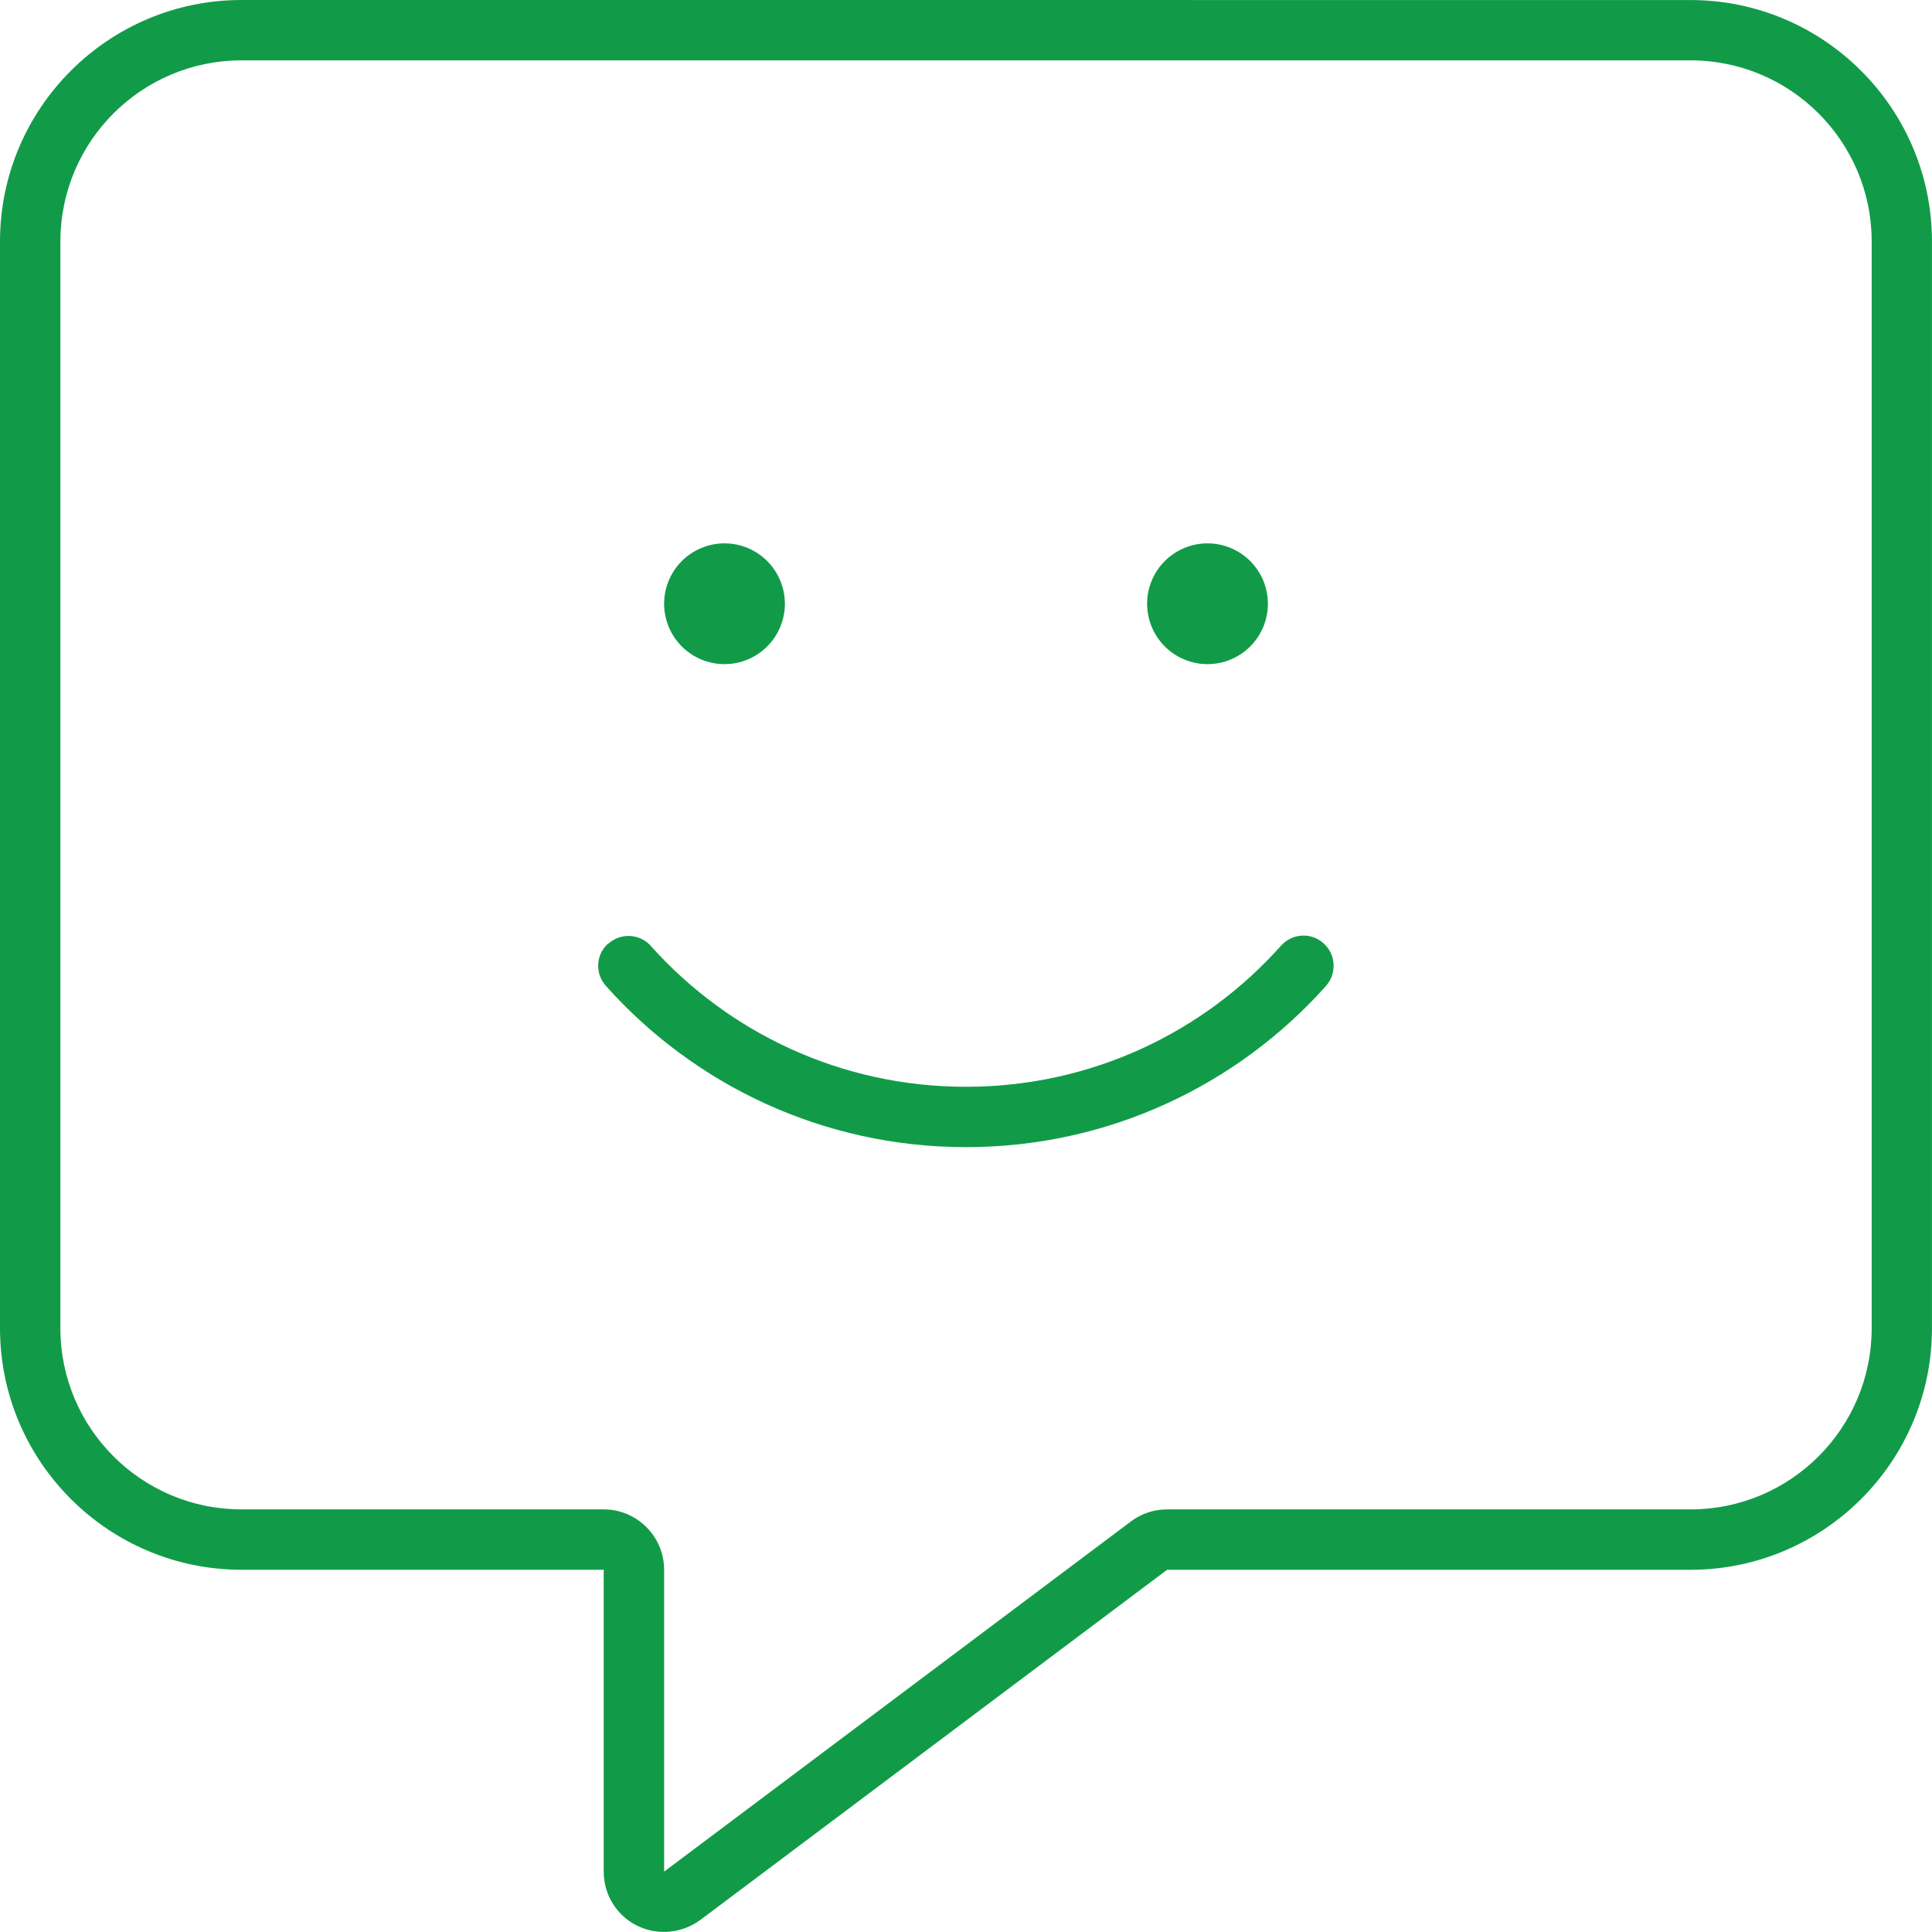 <svg fill="none" height="50" viewBox="0 0 50 50" width="50" xmlns="http://www.w3.org/2000/svg" xmlns:xlink="http://www.w3.org/1999/xlink"><clipPath id="a"><path d="m0 0h50v50h-50z"/></clipPath><g clip-path="url(#a)"><path d="m17.188 40.625c0-.859-.703-1.562-1.562-1.562h-9.375c-2.588 0-4.688-2.1-4.688-4.688v-28.125c0-2.588 2.1-4.688 4.688-4.688h37.5c2.588 0 4.688 2.1 4.688 4.688v28.125c0 2.588-2.1 4.688-4.688 4.688h-13.545c-.342 0-.664.107-.938.312l-12.08 9.062zm-10.938-40.625c-3.447 0-6.25 2.803-6.25 6.25v28.125c0 3.447 2.803 6.25 6.25 6.25h7.812 1.562v1.562 6.25c0 .596.332 1.133.859 1.397.527.264 1.162.205 1.641-.146l12.08-9.062h13.545c3.447 0 6.25-2.803 6.25-6.25v-28.125c0-3.447-2.803-6.25-6.25-6.25zm12.5 17.188c.414 0 .812-.165 1.105-.458.293-.293.458-.691.458-1.105s-.165-.812-.458-1.105c-.293-.293-.691-.458-1.105-.458s-.812.165-1.105.458c-.293.293-.458.691-.458 1.105s.165.812.458 1.105c.293.293.691.458 1.105.458zm12.5 0c.414 0 .812-.165 1.105-.458.293-.293.458-.691.458-1.105s-.165-.812-.458-1.105c-.293-.293-.691-.458-1.105-.458s-.812.165-1.105.458c-.293.293-.458.691-.458 1.105s.165.812.458 1.105c.293.293.691.458 1.105.458zm-15.508 7.227c-.322.283-.352.781-.059 1.103 2.285 2.559 5.615 4.17 9.316 4.17s7.031-1.611 9.316-4.17c.283-.322.264-.811-.059-1.103-.322-.293-.81-.264-1.103.059-2.002 2.246-4.912 3.652-8.154 3.652s-6.152-1.406-8.154-3.643c-.283-.322-.781-.351-1.103-.059z" fill="#119b49"/></g></svg>